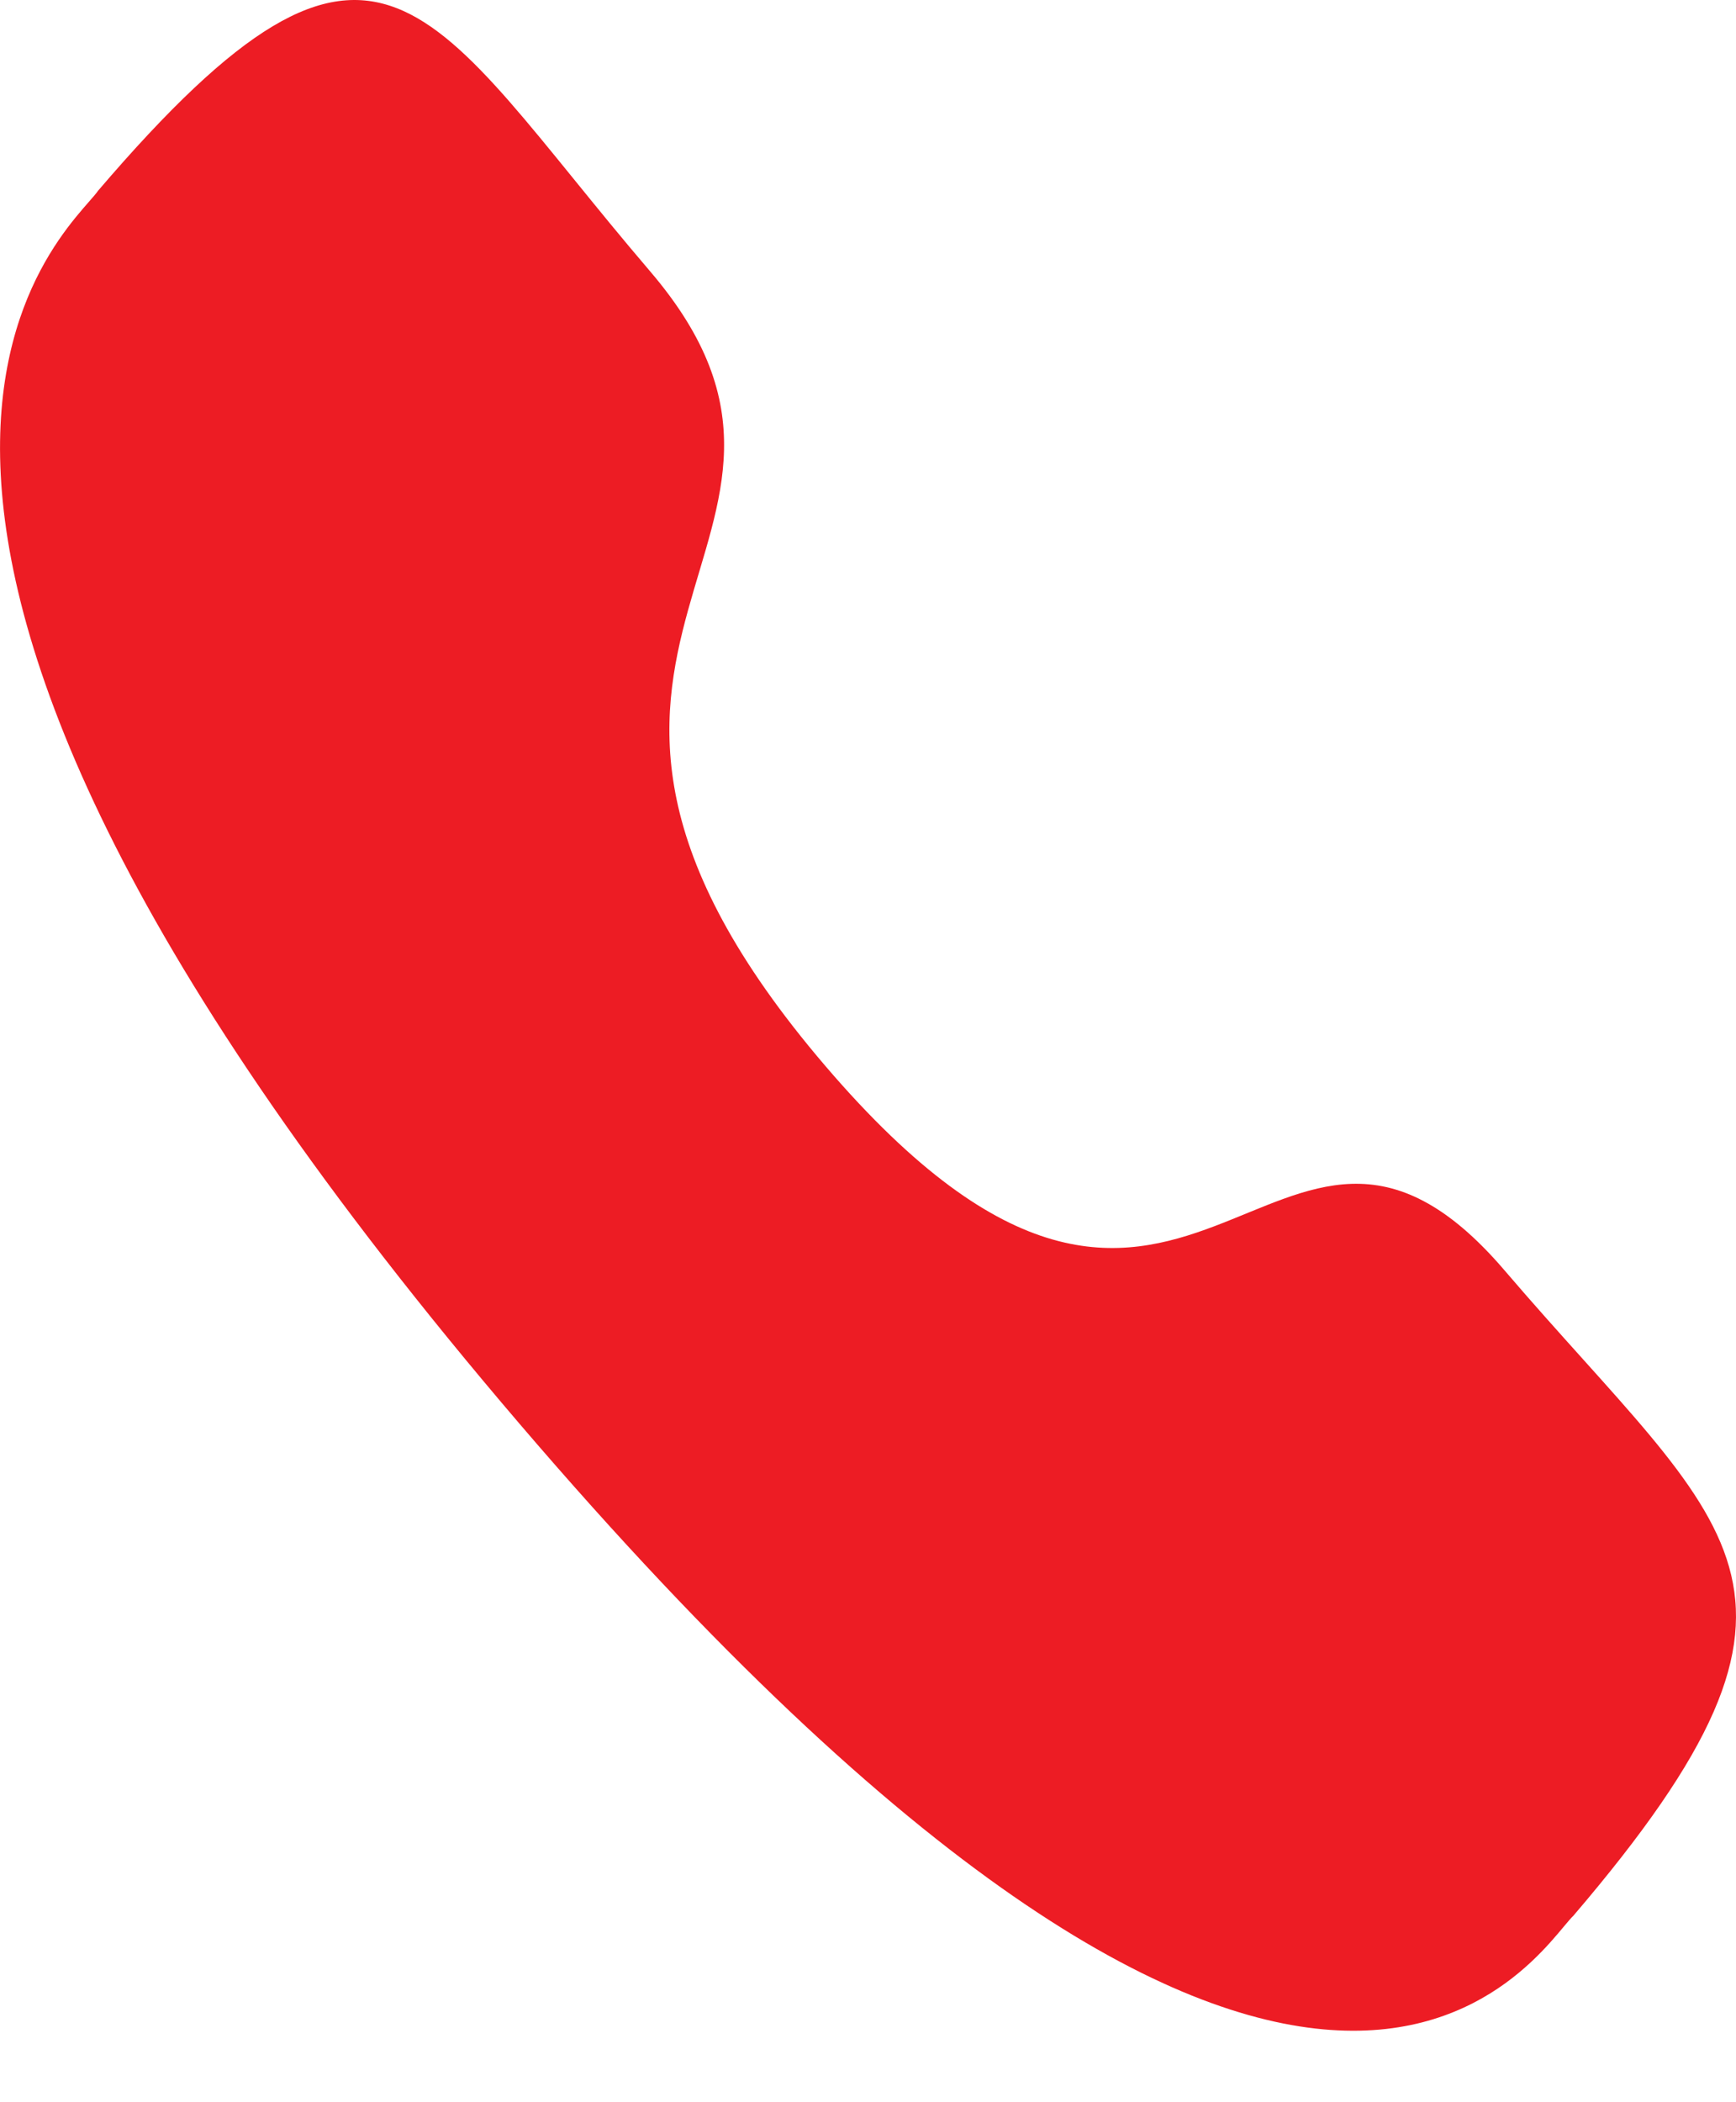 <svg width="19" height="23" fill="none" xmlns="http://www.w3.org/2000/svg"><path fill-rule="evenodd" clip-rule="evenodd" d="M9.032 11.661c3.989 4.664 4.894-.731 7.434 2.237 2.448 2.862 3.856 3.436.753 7.063-.388.365-2.857 4.758-11.534-5.385C-2.993 5.43.762 2.54 1.074 2.086c3.11-3.637 3.592-1.981 6.04.881 2.54 2.97-2.071 4.031 1.918 8.694Z" fill="#ED1C24"/></svg>